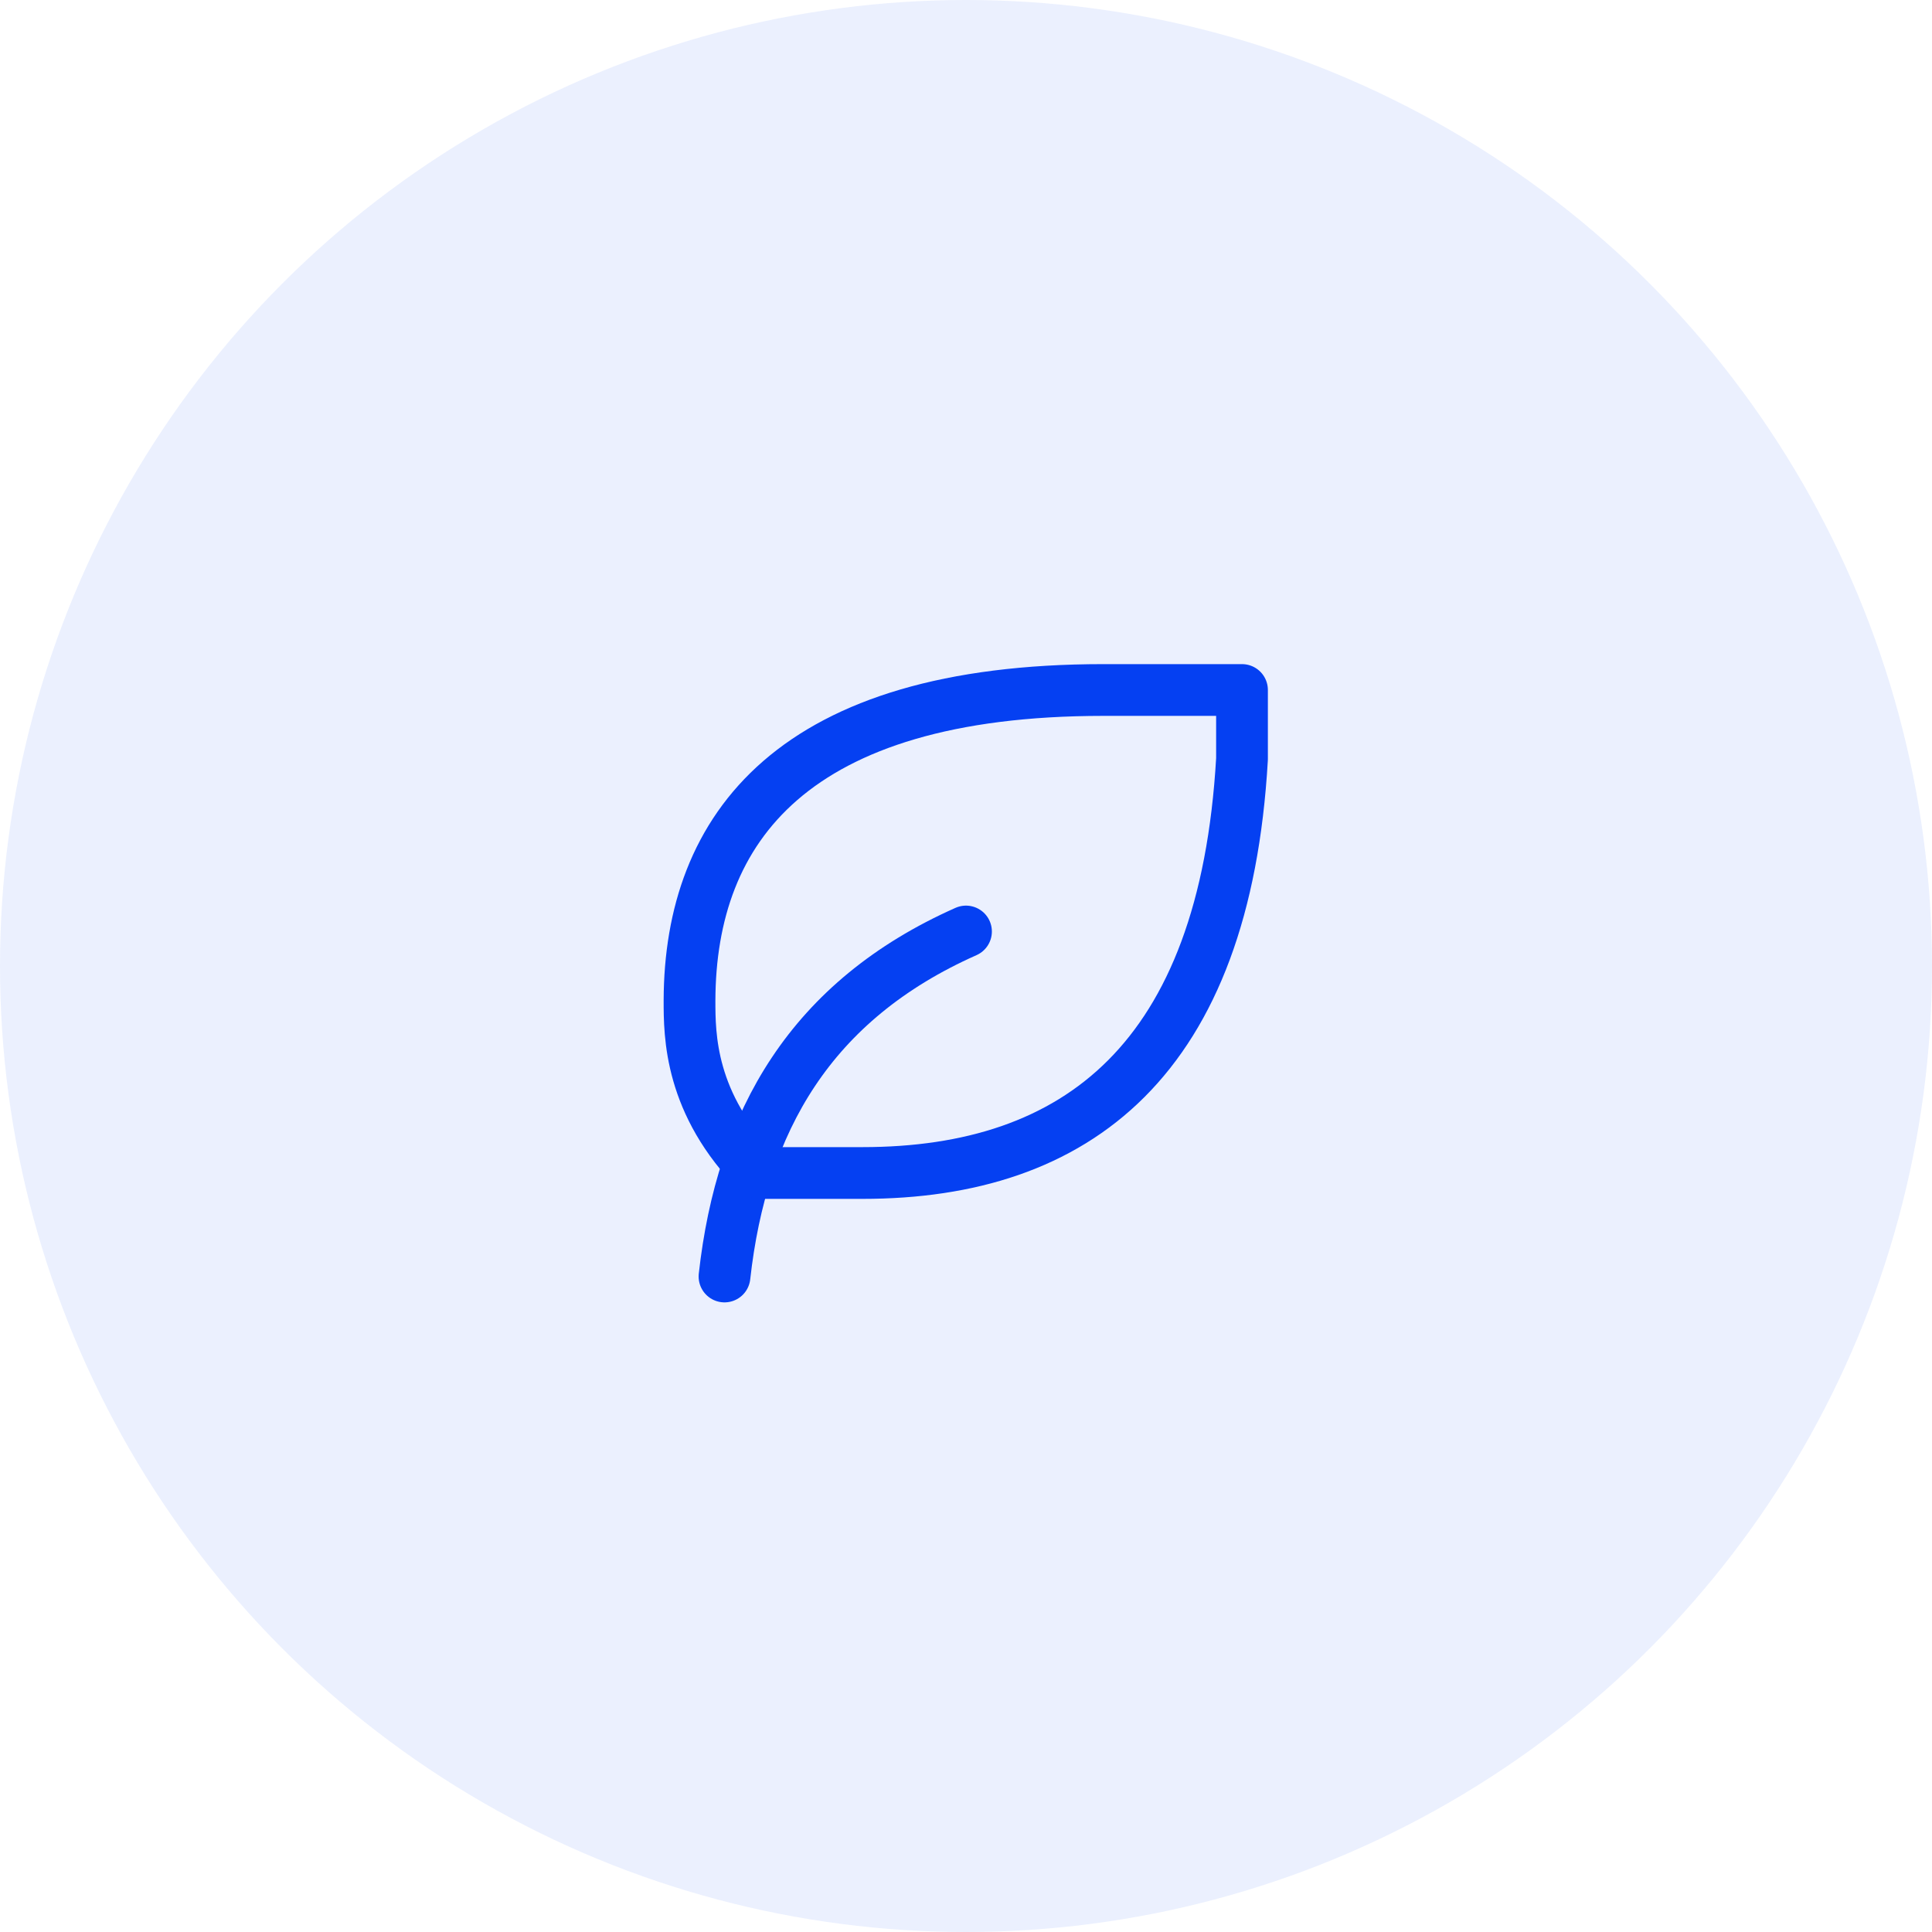 <svg xmlns="http://www.w3.org/2000/svg" width="56" height="56" viewBox="0 0 56 56" fill="none"><circle cx="28" cy="28" r="28" fill="#0540F2" fill-opacity="0.08"></circle><path d="M21 37C21.5 32.5 23.5 29 28 27" stroke="#0540F2" stroke-width="1.5" stroke-linecap="round" stroke-linejoin="round"></path><path d="M25 34C31.218 34 35.5 30.712 36 22V20H31.986C22.986 20 20 24 19.986 29C19.986 30 19.986 32 21.986 34H24.986H25Z" stroke="#0540F2" stroke-width="1.5" stroke-linecap="round" stroke-linejoin="round"></path></svg>